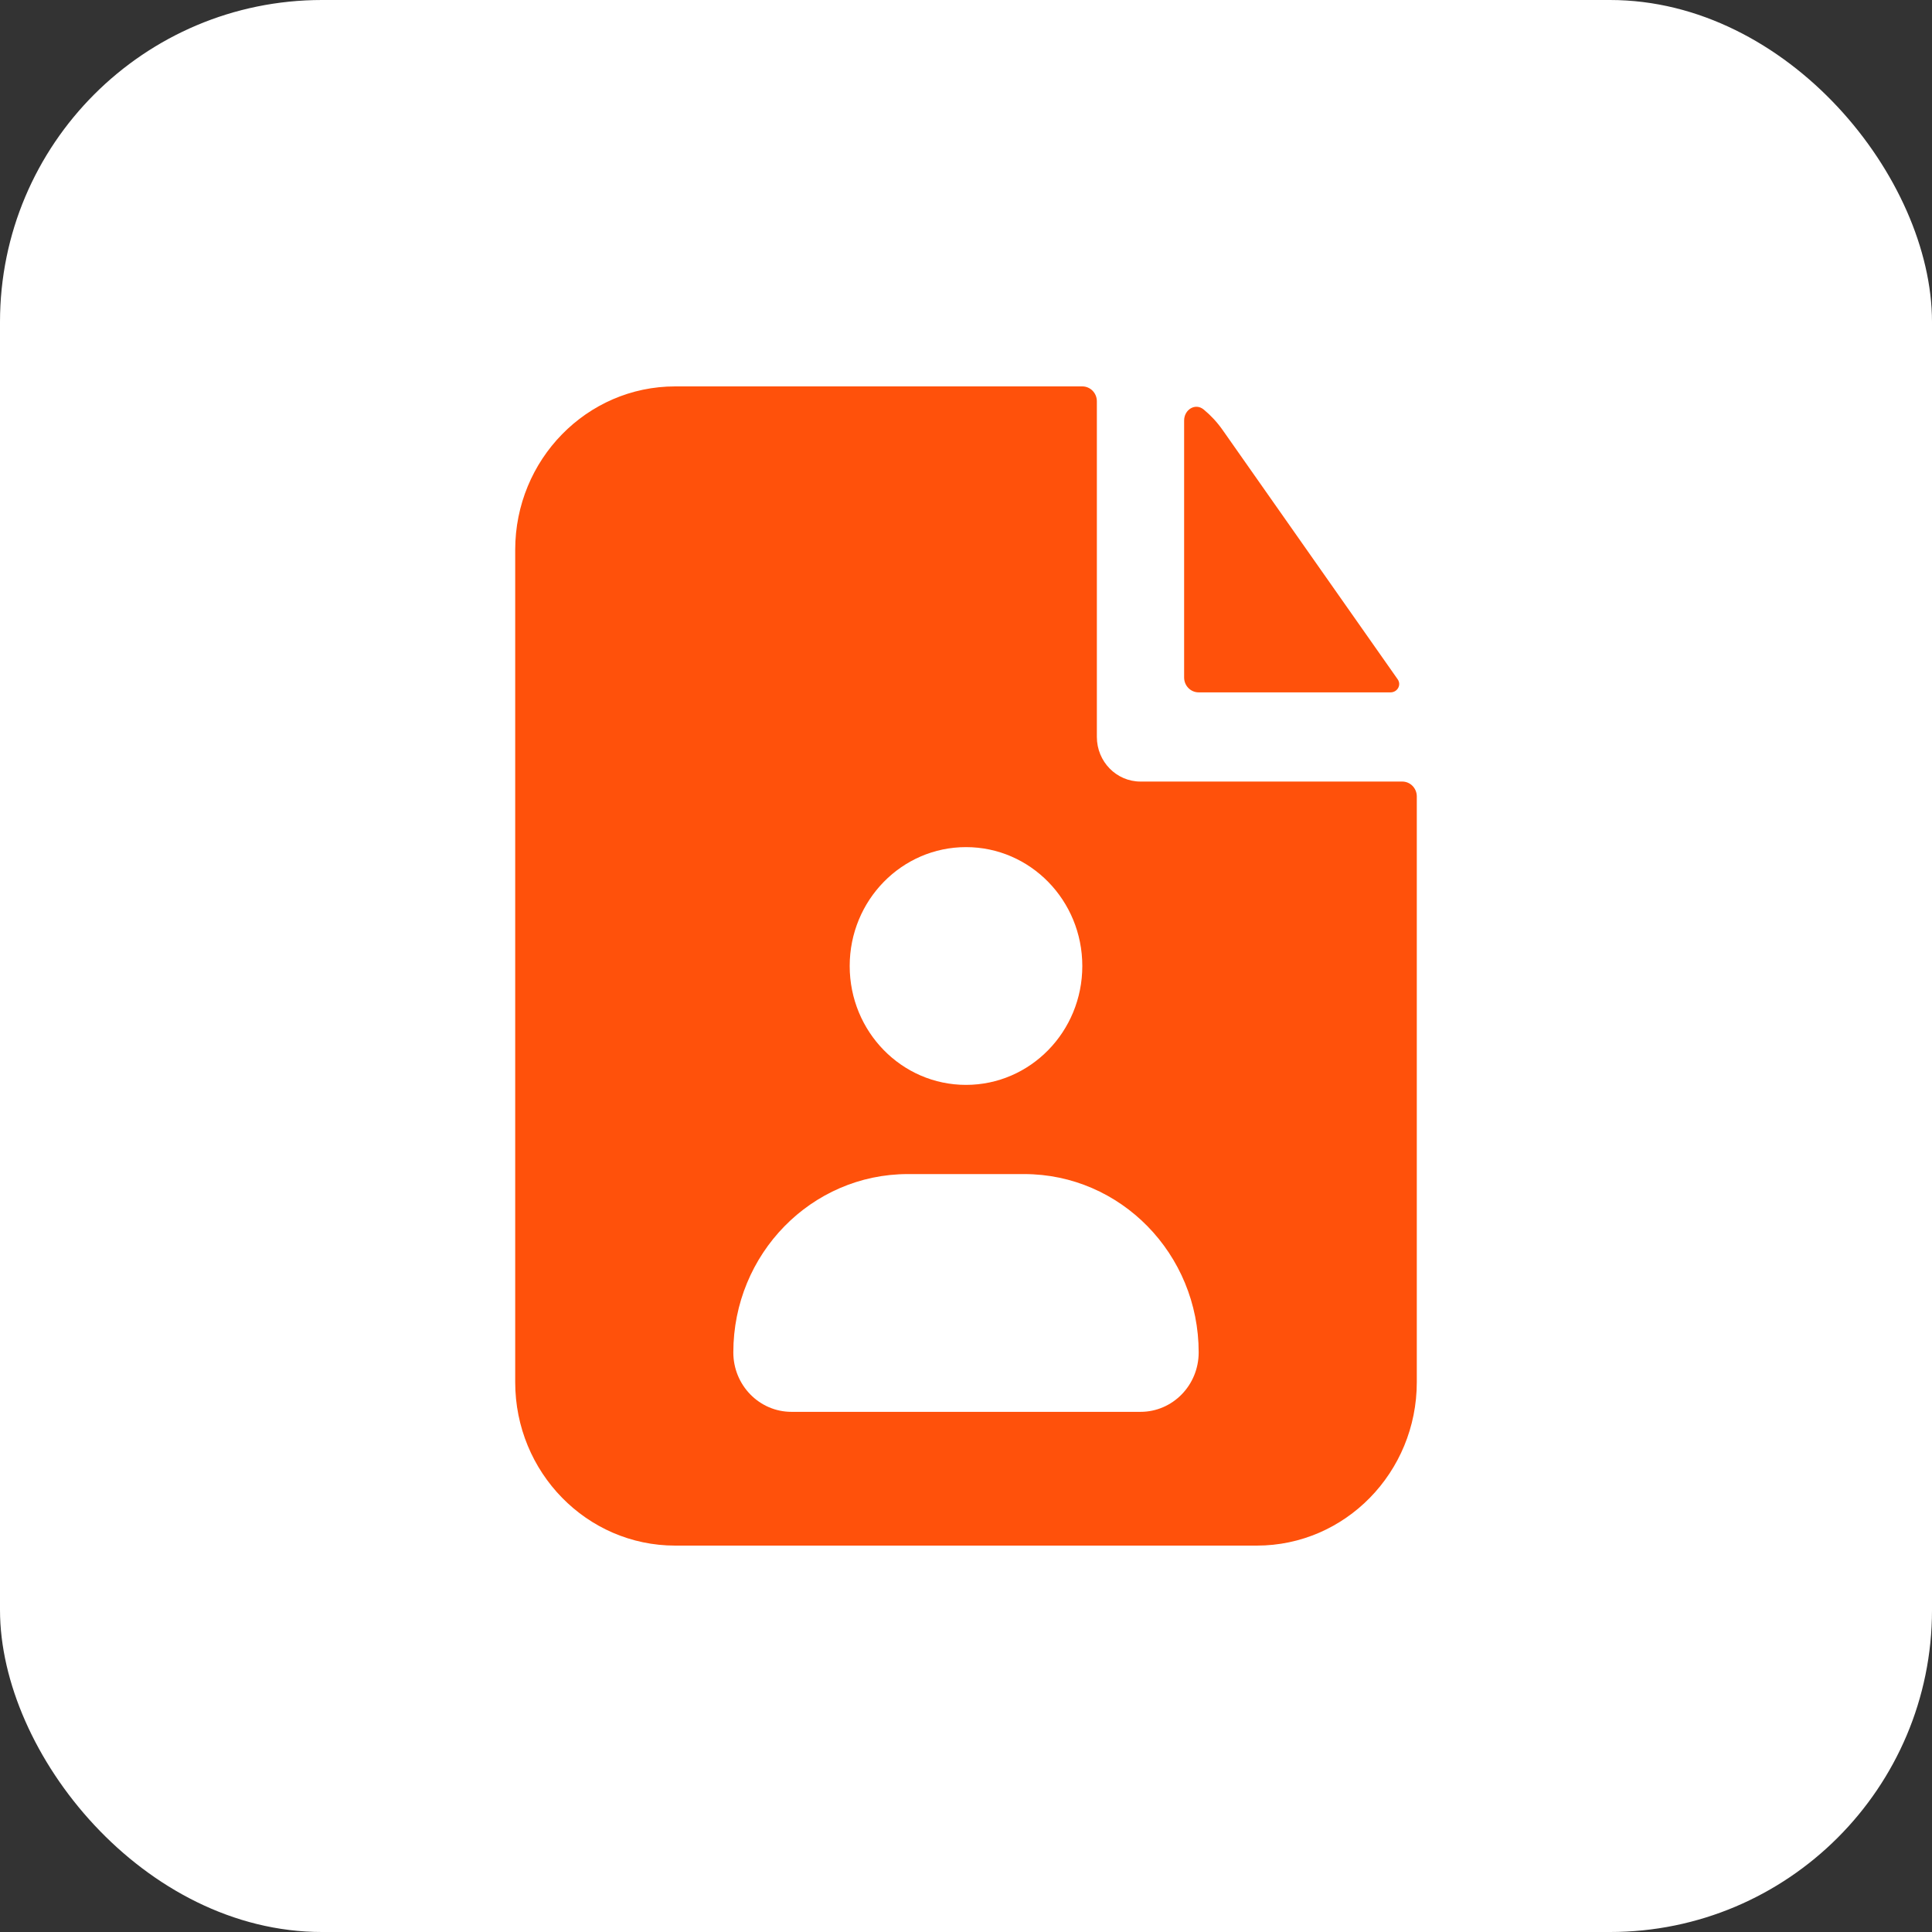 <?xml version="1.0" encoding="UTF-8"?> <svg xmlns="http://www.w3.org/2000/svg" width="30" height="30" viewBox="0 0 30 30" fill="none"><rect x="0" y="0" width="30" height="30" fill="#333333" stroke="none"/><rect width="30" height="30" rx="5" fill="white"></rect><path fill-rule="evenodd" clip-rule="evenodd" d="M17.032 6.231C17.032 6.103 16.931 6 16.806 6H10.484C9.112 6 8 7.137 8 8.538V21.462C8 22.863 9.112 24 10.484 24H19.516C20.888 24 22 22.863 22 21.462V12.367C22 12.239 21.899 12.136 21.774 12.136H17.71C17.335 12.136 17.032 11.826 17.032 11.443V6.231ZM15 13.154C14.002 13.154 13.194 13.98 13.194 15C13.194 16.02 14.002 16.846 15 16.846C15.998 16.846 16.806 16.02 16.806 15C16.806 13.98 15.998 13.154 15 13.154ZM11.387 21C11.387 19.471 12.6 18.231 14.097 18.231H15.903C17.4 18.231 18.613 19.471 18.613 21C18.613 21.51 18.209 21.923 17.71 21.923H12.29C11.791 21.923 11.387 21.51 11.387 21Z" fill="#FF510B"></path><path d="M18.387 6.53C18.387 6.36 18.561 6.252 18.691 6.359C18.8 6.449 18.898 6.554 18.982 6.673L21.703 10.548C21.765 10.637 21.698 10.751 21.592 10.751H18.613C18.488 10.751 18.387 10.648 18.387 10.52V6.53Z" fill="#FF510B"></path></svg> 